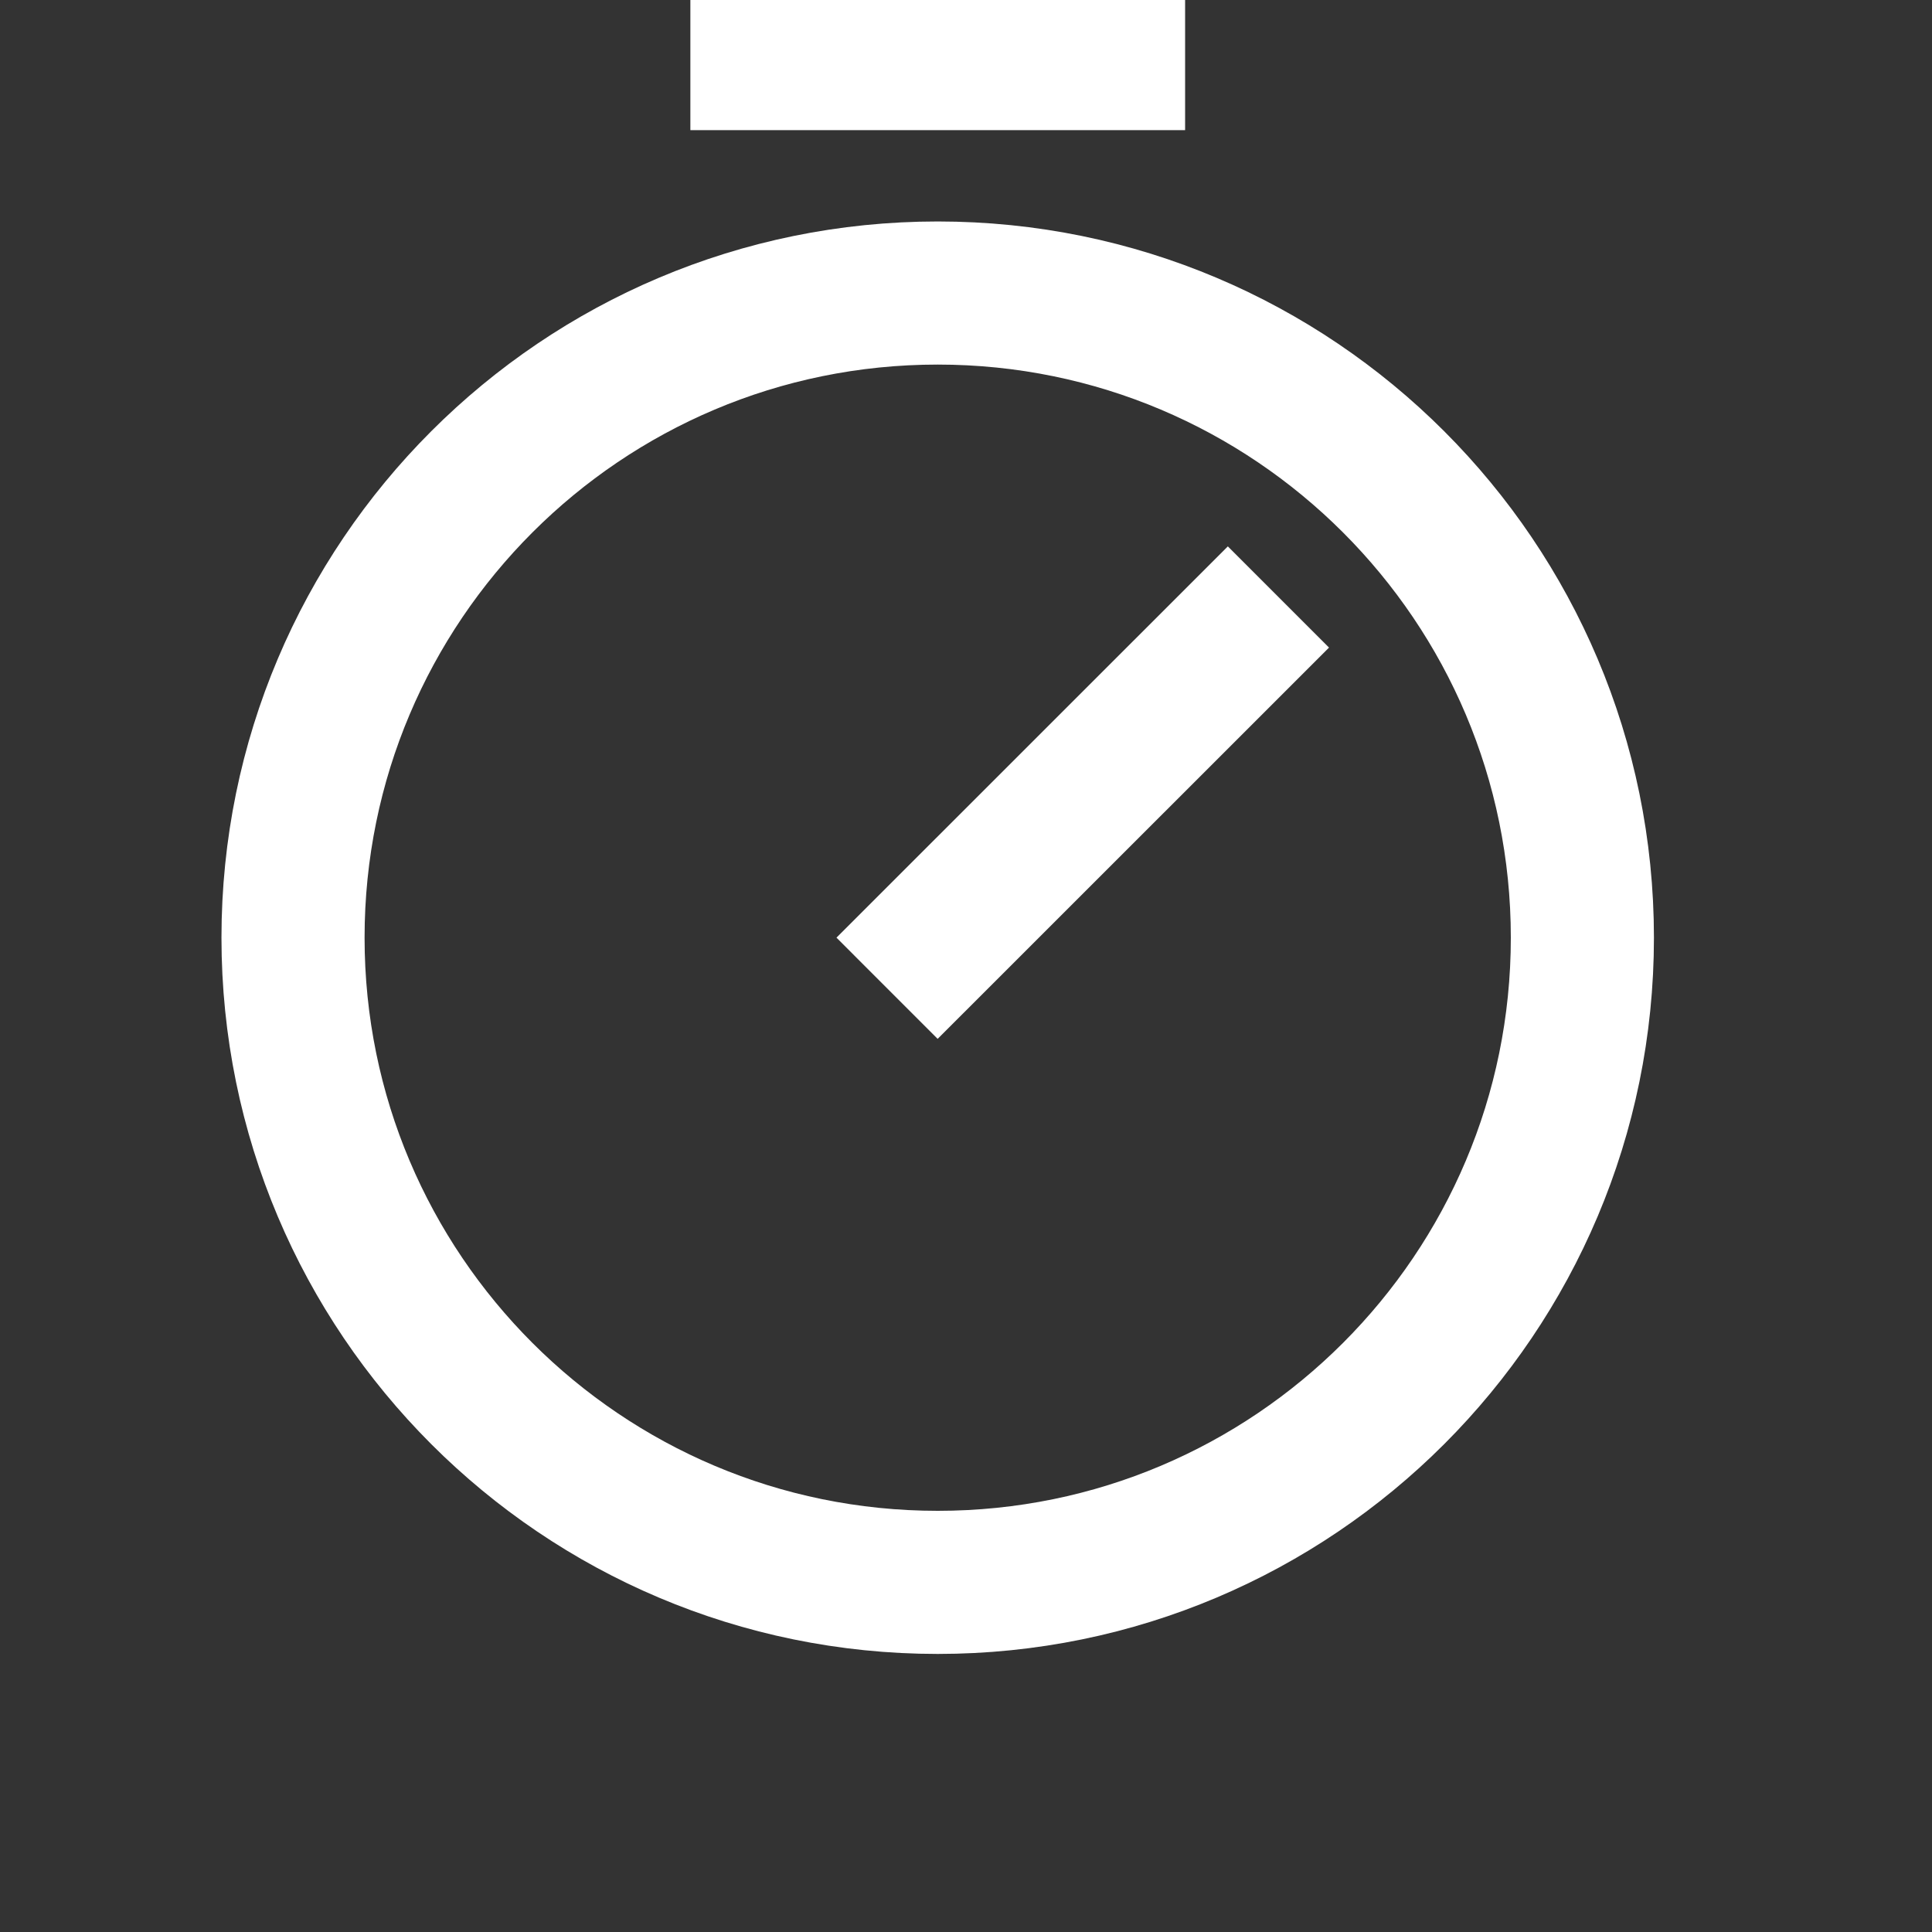 <svg width="27" height="27" viewBox="0 0 27 27" fill="none" xmlns="http://www.w3.org/2000/svg">
<rect x="0" y="0" width="27" height="27" fill="#333333" stroke="none"/>
<g clip-path="url(#clip0_6180_19635)">
<path d="M13.105 22.114C18.081 22.114 22.114 18.08 22.114 13.104C22.114 8.128 18.081 4.095 13.105 4.095C8.129 4.095 4.095 8.128 4.095 13.104C4.095 18.08 8.129 22.114 13.105 22.114Z" stroke="white" stroke-width="2" stroke-miterlimit="10"/>
<path d="M13.104 13.104L17.159 9.05" stroke="white" stroke-width="2" stroke-linecap="square" stroke-linejoin="round"/>
<path d="M10.648 0.819H15.562" stroke="white" stroke-width="2" stroke-linecap="square" stroke-linejoin="round"/>
</g>
<defs>
<clipPath id="clip0_6180_19635">
<rect width="26.209" height="26.209" fill="white"/>
</clipPath>
</defs>
</svg>
